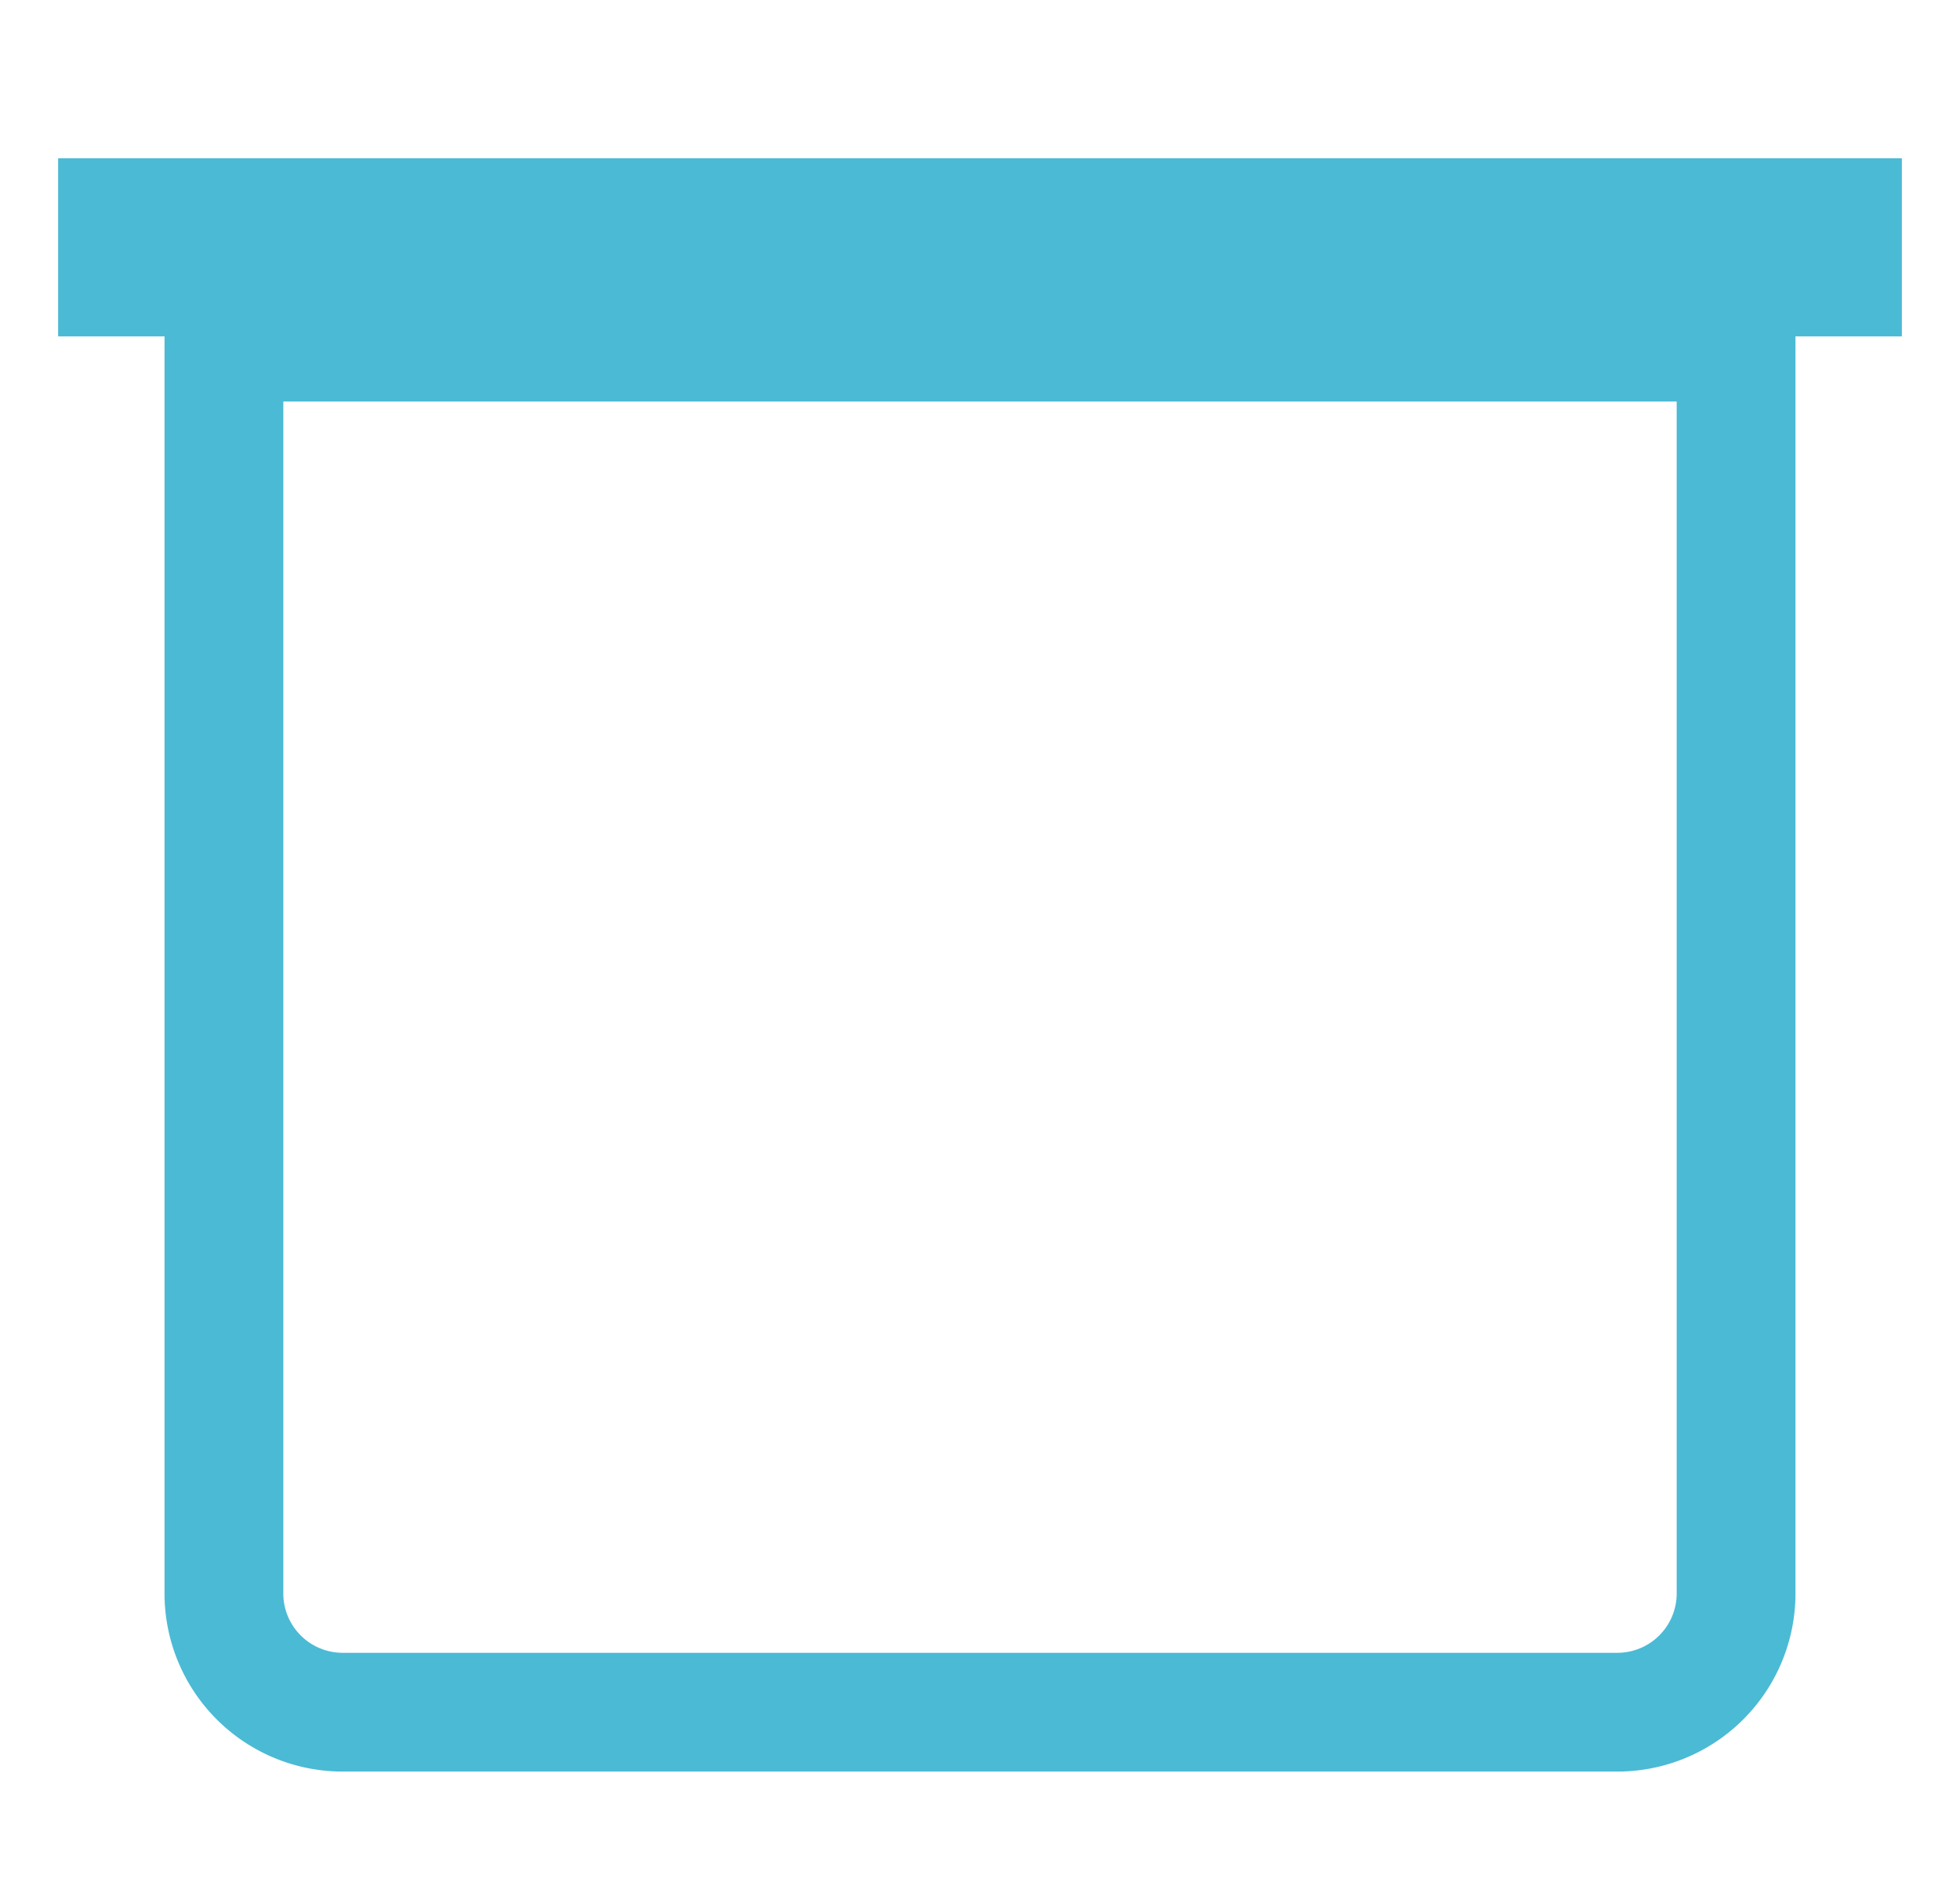 <svg xmlns="http://www.w3.org/2000/svg" width="33" height="32" viewBox="0 0 33 32">
  <g id="グループ_25" data-name="グループ 25" transform="translate(-10 -1444.603)">
    <g id="長方形_152" data-name="長方形 152" transform="translate(10 1444.603)" fill="none" stroke="rgba(112,112,112,0)" stroke-width="1">
      <rect width="33" height="32" stroke="none"/>
      <rect x="0.5" y="0.5" width="32" height="31" fill="none"/>
    </g>
    <line id="線_105" data-name="線 105" x2="31.042" transform="translate(10.979 1448.768)" fill="none" stroke="#4bbad5" stroke-width="3"/>
    <g id="長方形_153" data-name="長方形 153" transform="translate(12.77 1449.365)" fill="none" stroke="#4bbad5" stroke-width="2">
      <path d="M0,0H27.46a0,0,0,0,1,0,0V22.072a3,3,0,0,1-3,3H3a3,3,0,0,1-3-3V0A0,0,0,0,1,0,0Z" stroke="none"/>
      <path d="M1,1H26.46a0,0,0,0,1,0,0V22.072a2,2,0,0,1-2,2H3a2,2,0,0,1-2-2V1A0,0,0,0,1,1,1Z" fill="none"/>
    </g>
  </g>
</svg>
